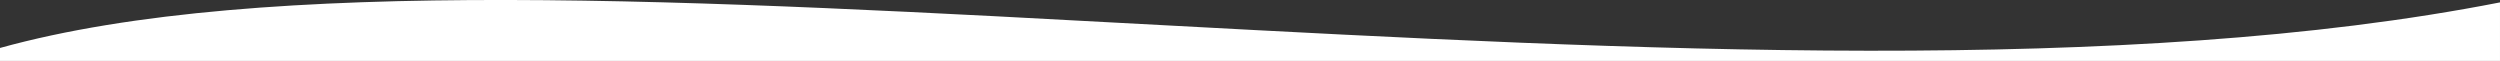 <?xml version="1.0" encoding="utf-8"?>
<!-- Generator: Adobe Illustrator 27.8.1, SVG Export Plug-In . SVG Version: 6.00 Build 0)  -->
<svg version="1.1" id="Layer_1" xmlns="http://www.w3.org/2000/svg" xmlns:xlink="http://www.w3.org/1999/xlink" x="0px" y="0px"
	 viewBox="0 0 1920 46.8" style="enable-background:new 0 0 1920 46.8;" xml:space="preserve">
<rect x="0" y="0" width="1920" height="46.8" fill="#333333" stroke="none"/>
<style type="text/css">
	.st0{fill:#FFFFFF;}
</style>
<g id="Group_159" transform="translate(0.094 60.035)">
	<path id="Path_667" class="st0" d="M1919.9-58.2C1347.5,54.1,403.6-135-0.1-23.2v10h1920V-58.2z"/>
</g>
</svg>
